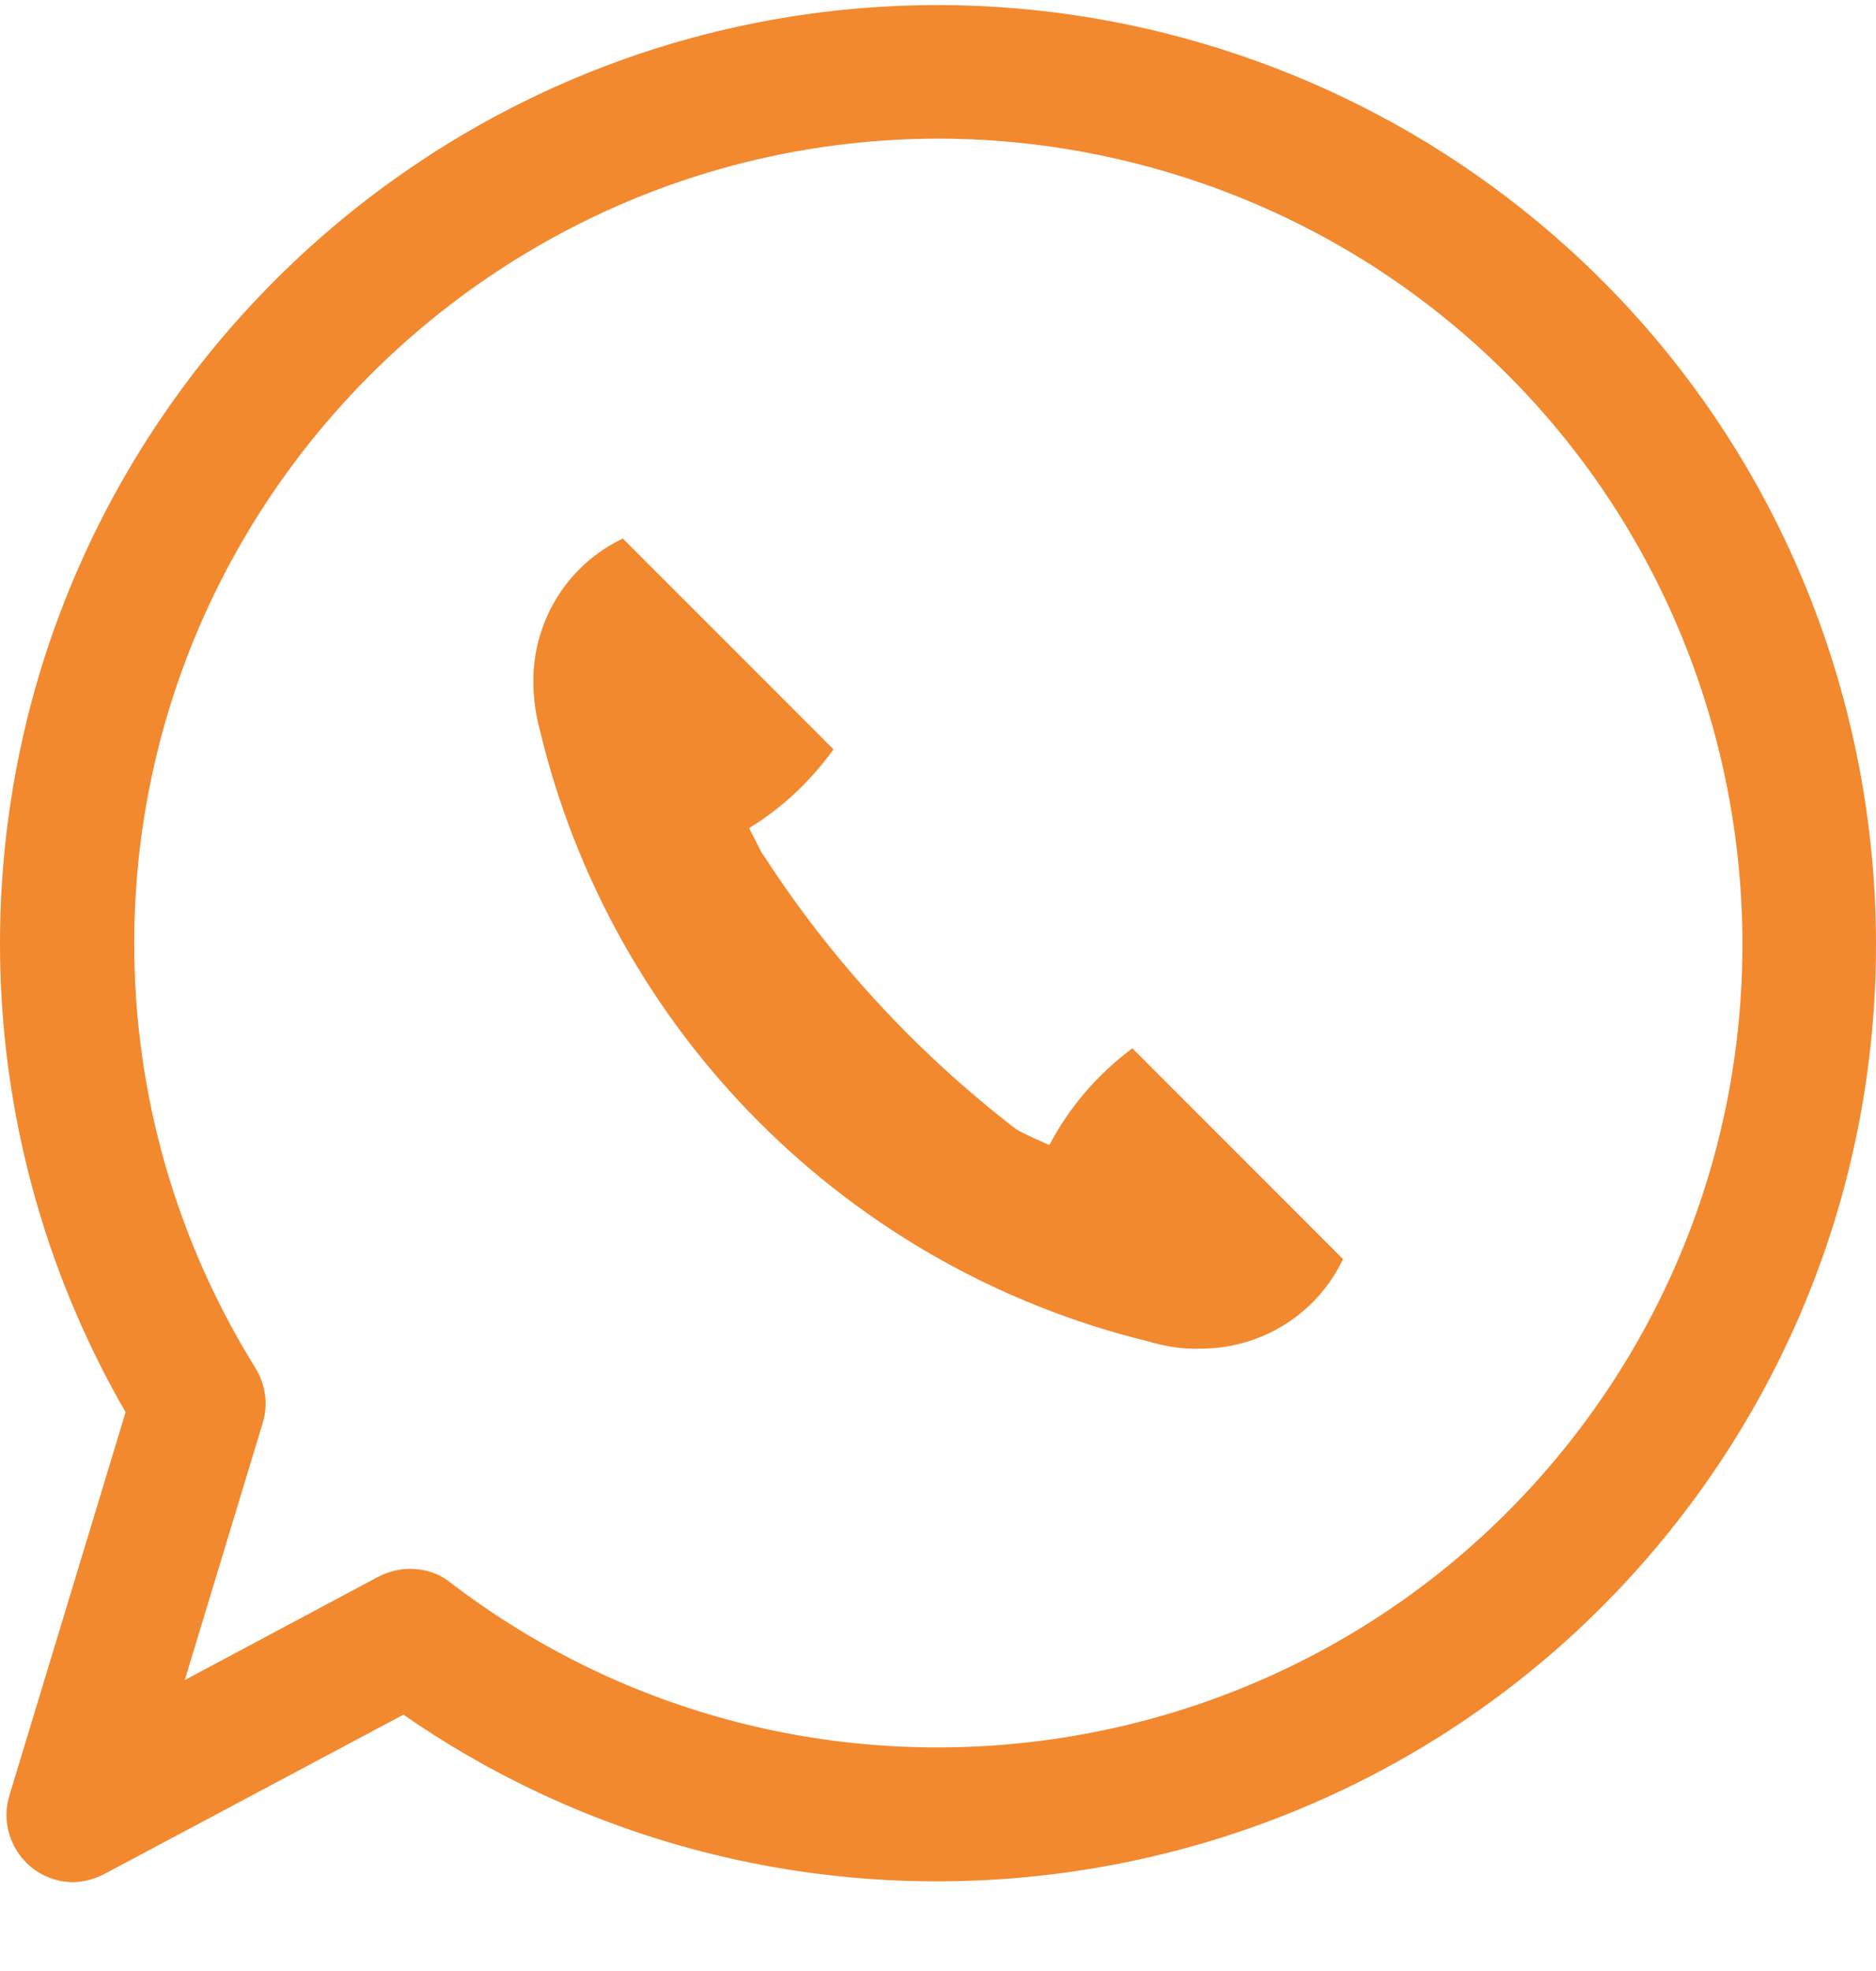 <svg width="20" height="21" viewBox="0 0 20 21" fill="none" xmlns="http://www.w3.org/2000/svg">
<g clip-path="url(#clip0_3800_166485)">
<path fill-rule="evenodd" clip-rule="evenodd" d="M0.777 20.054C0.78 20.054 0.782 20.054 0.785 20.054H0.769C0.772 20.054 0.774 20.054 0.777 20.054ZM0.331 19.892C0.46 19.998 0.618 20.052 0.777 20.054C0.89 20.052 1.003 20.022 1.108 19.969L4.301 18.269C8.663 21.292 14.695 20.377 17.95 16.123C21.297 11.746 20.458 5.454 16.073 2.108C14.341 0.784 12.187 0.054 10.002 0.054C4.486 0.054 0 4.538 0 10.054C0 11.808 0.462 13.531 1.339 15.046L0.1 19.131C0.015 19.408 0.108 19.708 0.331 19.892ZM4.801 16.861C4.678 16.761 4.524 16.715 4.37 16.715C4.255 16.715 4.139 16.746 4.032 16.8L1.97 17.9L2.801 15.161C2.862 14.961 2.831 14.754 2.724 14.577C1.877 13.215 1.431 11.654 1.431 10.054C1.431 5.331 5.278 1.484 10.002 1.477C11.872 1.477 13.726 2.1 15.211 3.238C18.966 6.108 19.689 11.5 16.819 15.254C13.949 19.008 8.556 19.731 4.801 16.861ZM7.986 8.823L8.132 9.108V9.1C8.856 10.223 9.771 11.215 10.833 12.031C10.887 12.069 11.187 12.2 11.187 12.2C11.402 11.792 11.702 11.446 12.072 11.169L14.318 13.415C14.041 14 13.449 14.369 12.803 14.369C12.61 14.377 12.426 14.346 12.241 14.292C9.033 13.508 6.524 10.992 5.755 7.777C5.709 7.608 5.686 7.431 5.686 7.254C5.686 6.608 6.055 6.015 6.64 5.738L8.886 7.984C8.64 8.323 8.34 8.608 7.986 8.823Z" fill="#F2892F"/>
</g>
<defs>
<clipPath id="clip0_3800_166485">
<rect width="20" height="20" fill="white" transform="translate(0 0.054)"/>
</clipPath>
</defs>
</svg>

